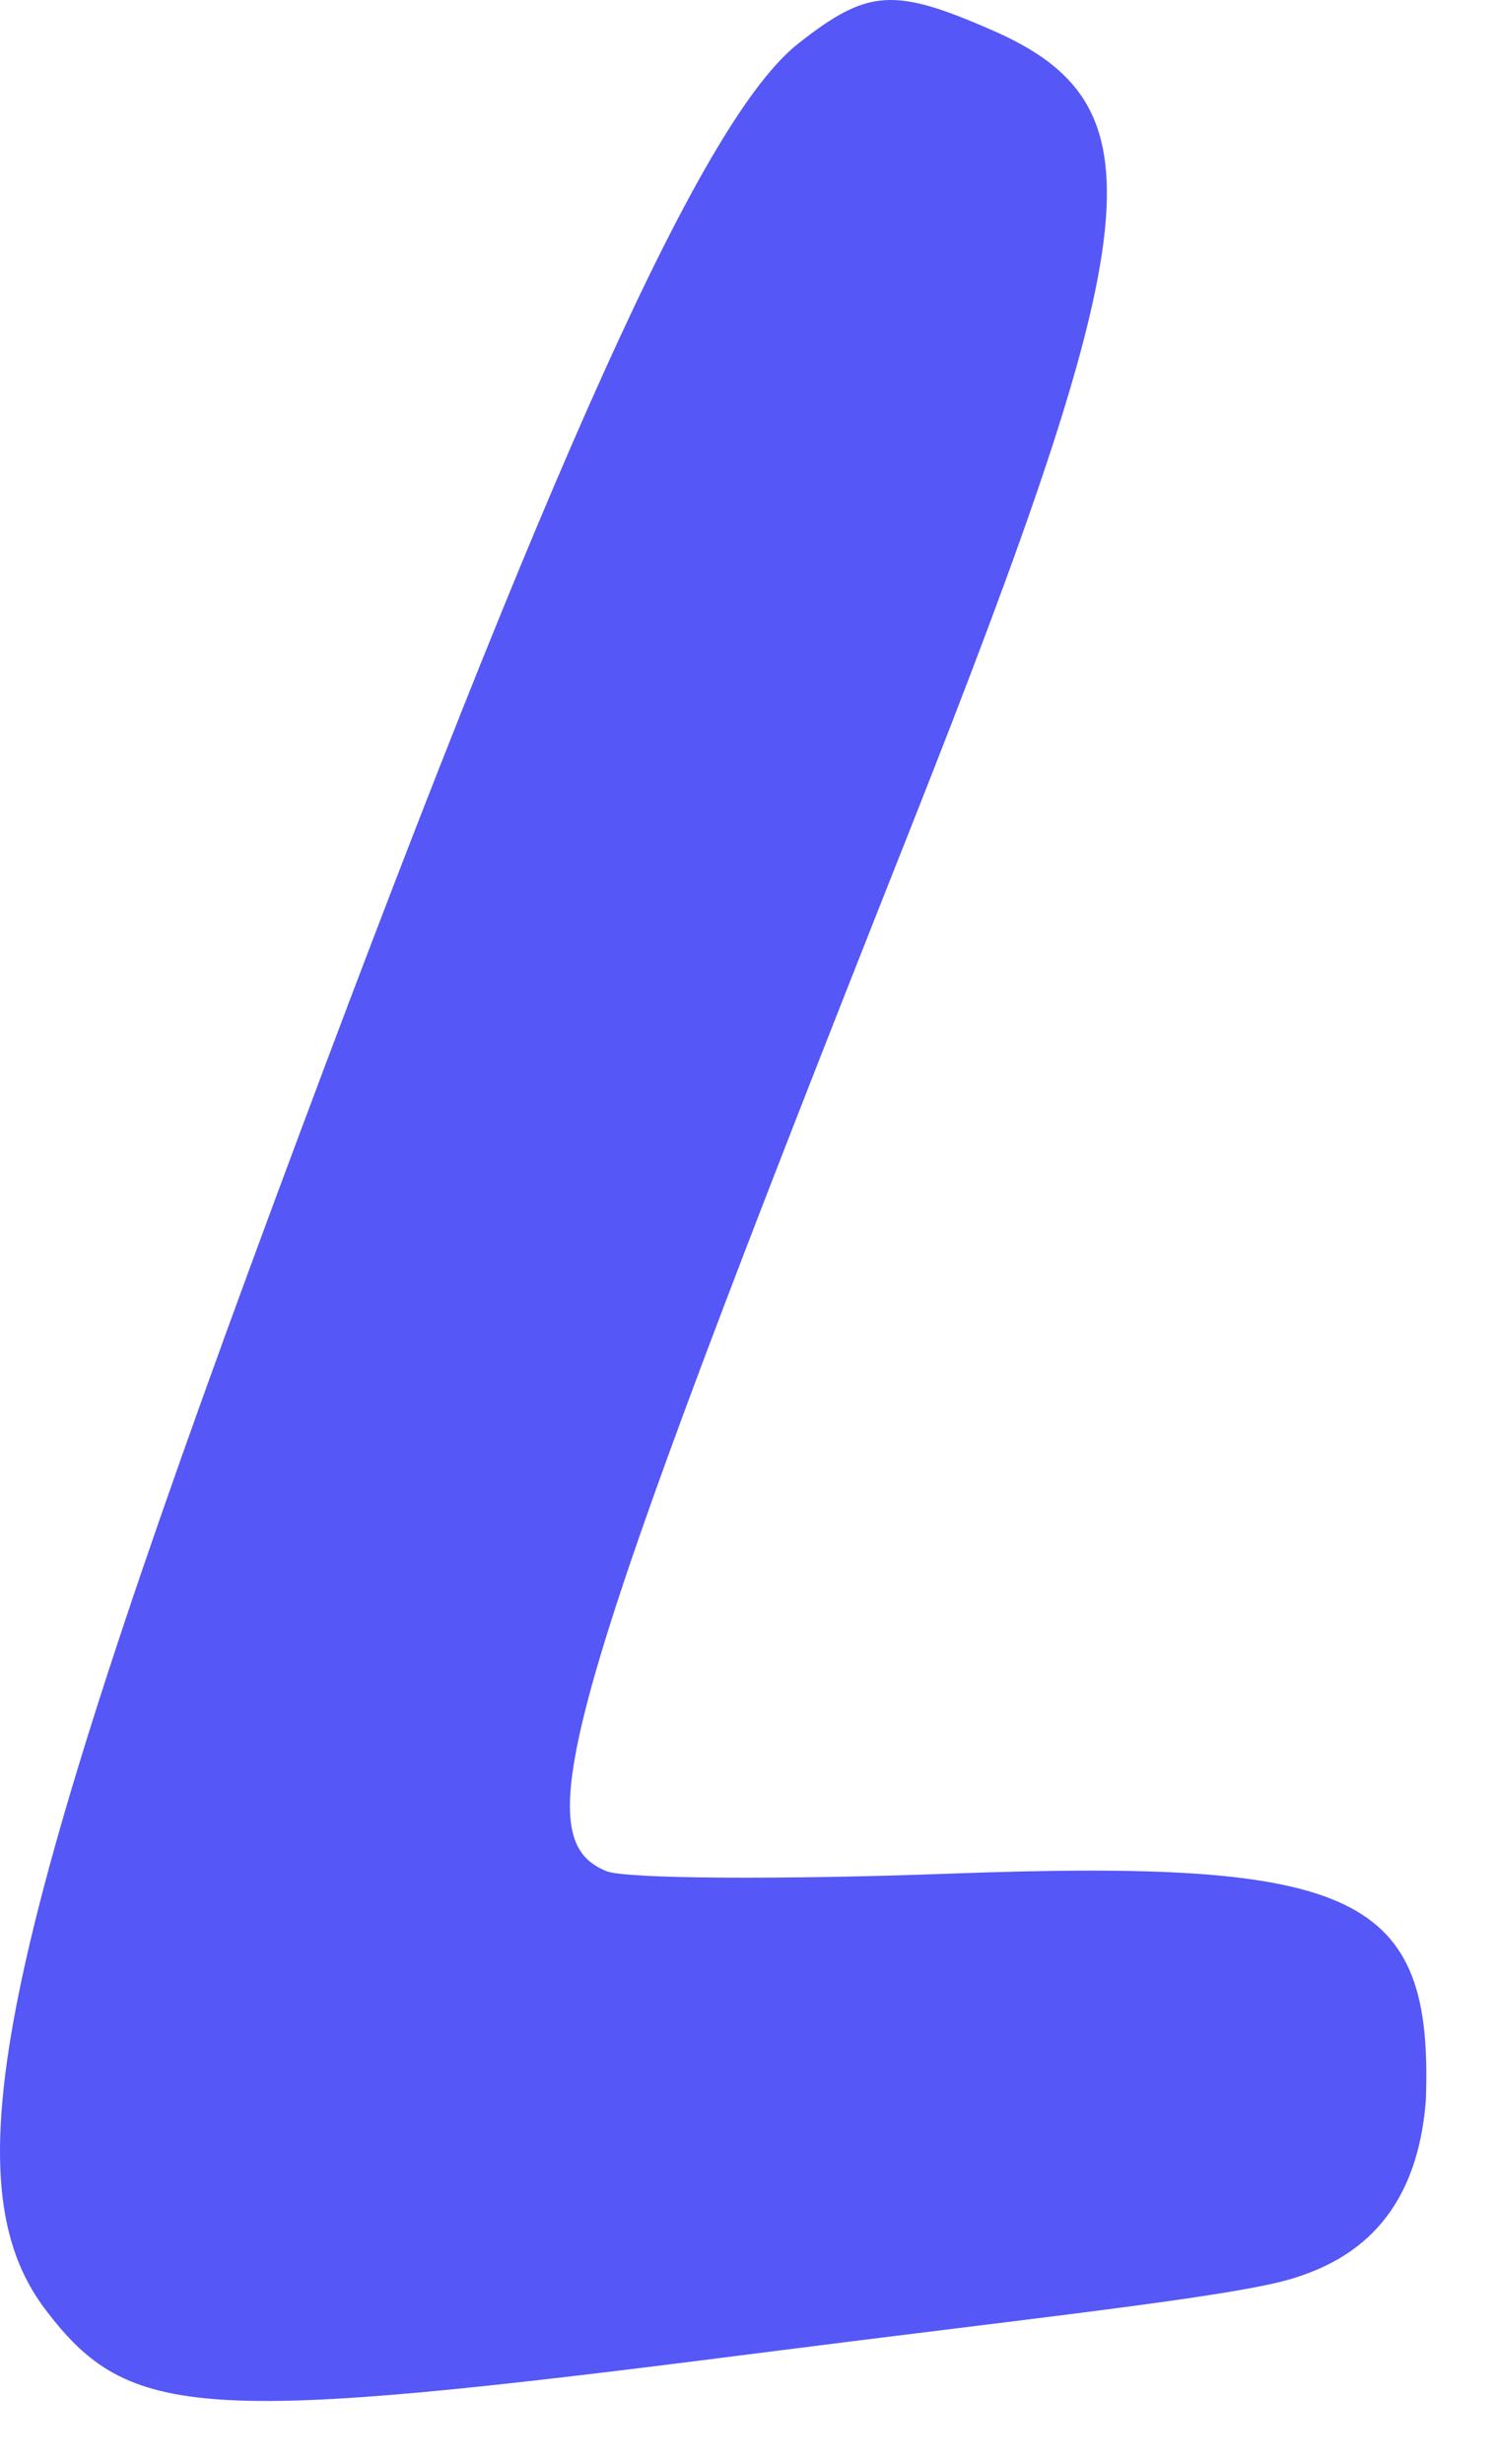 <?xml version="1.0" encoding="utf-8"?>
<svg xmlns="http://www.w3.org/2000/svg" fill="none" height="100%" overflow="visible" preserveAspectRatio="none" style="display: block;" viewBox="0 0 20 33" width="100%">
<path d="M3.676 16.089C7.386 6.089 9.427 1.578 10.695 0.582C11.623 -0.148 11.971 -0.172 13.285 0.402C15.575 1.402 15.409 2.984 12.159 11.19C7.535 22.86 7.024 24.619 8.126 25.061C8.379 25.163 10.454 25.177 12.737 25.093C18.187 24.892 19.202 25.378 19.1 28.133C18.975 29.715 18.114 30.278 17.29 30.523C16.465 30.768 13.793 31.05 10.089 31.524C2.67 32.473 1.732 32.414 0.607 30.93C-0.682 29.229 -0.034 26.093 3.676 16.089Z" fill="#5557F6" id="Vector"/>
</svg>